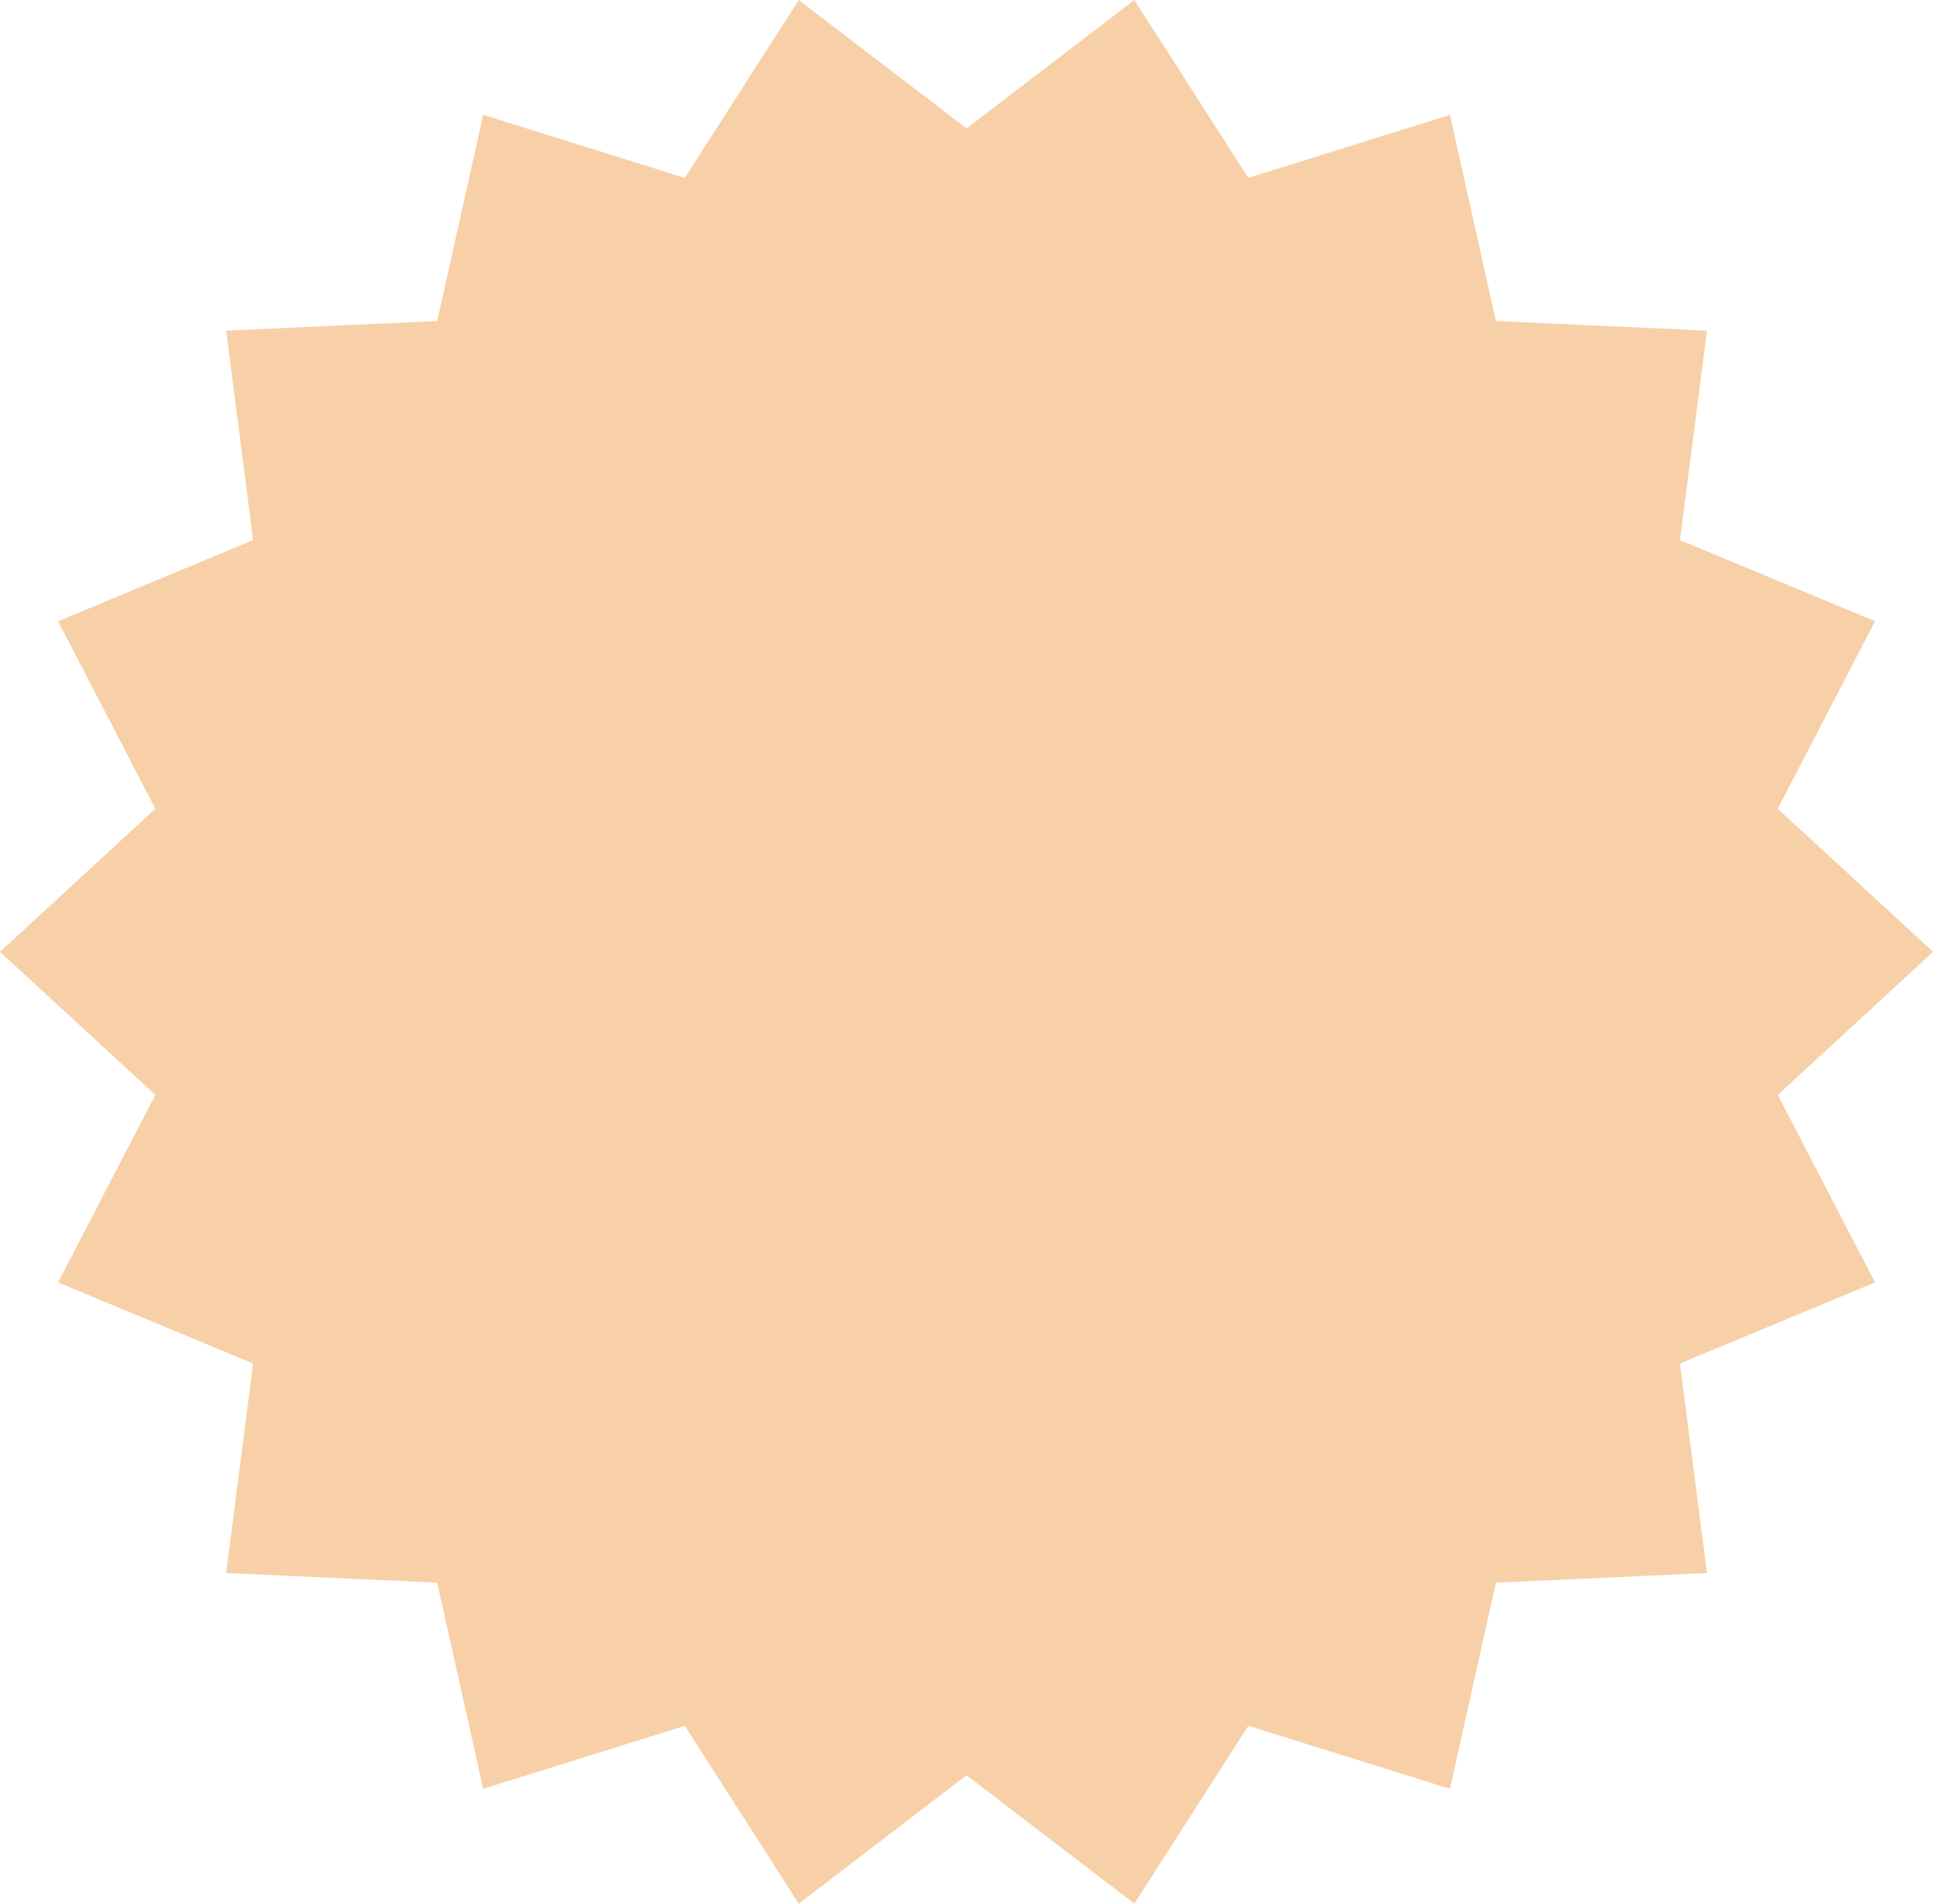 <?xml version="1.0" encoding="UTF-8" standalone="no"?><svg xmlns="http://www.w3.org/2000/svg" xmlns:xlink="http://www.w3.org/1999/xlink" fill="#f8d0a7" height="500" preserveAspectRatio="xMidYMid meet" version="1" viewBox="0.0 0.0 507.6 500.0" width="507.6" zoomAndPan="magnify"><defs><clipPath id="a"><path d="M 0 0 L 507.629 0 L 507.629 500 L 0 500 Z M 0 0"/></clipPath></defs><g><g clip-path="url(#a)" id="change1_1"><path d="M 507.629 250 L 466.836 287.586 L 492.383 336.832 L 441.156 358.137 L 448.246 413.156 L 392.824 415.688 L 380.75 469.836 L 327.805 453.289 L 297.879 500 L 253.812 466.273 L 209.75 500 L 179.824 453.289 L 126.875 469.836 L 114.801 415.688 L 59.383 413.156 L 66.473 358.137 L 15.246 336.832 L 40.793 287.586 L 0 250 L 40.793 212.414 L 15.246 163.168 L 66.473 141.863 L 59.383 86.844 L 114.805 84.312 L 126.879 30.16 L 179.824 46.711 L 209.75 0 L 253.812 33.727 L 297.879 0 L 327.805 46.711 L 380.754 30.164 L 392.824 84.312 L 448.246 86.844 L 441.156 141.863 L 492.383 163.168 L 466.836 212.414 L 507.629 250"/></g></g></svg>